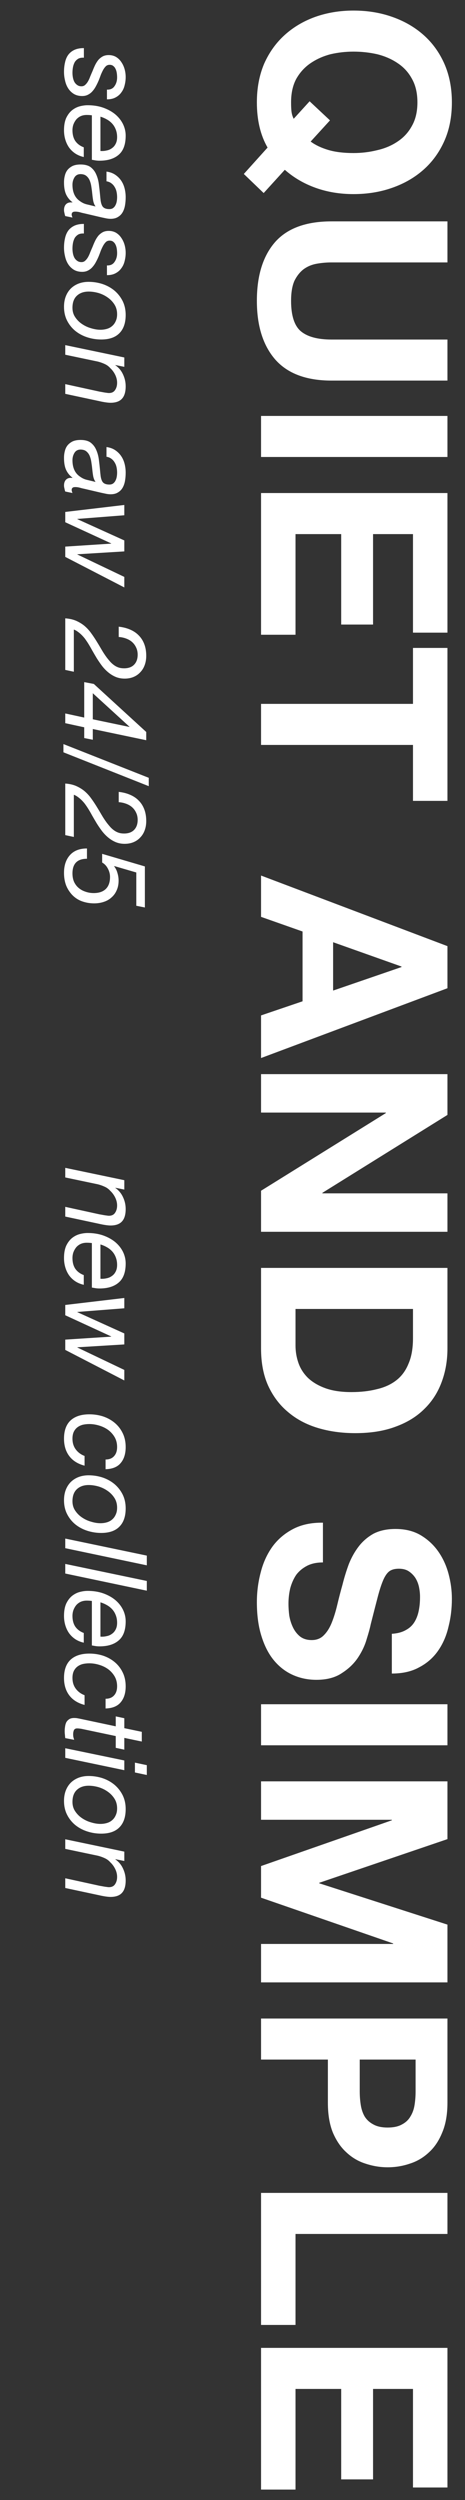 <?xml version="1.0" encoding="UTF-8"?> <svg xmlns="http://www.w3.org/2000/svg" width="57" height="306" viewBox="0 0 57 306" fill="none"><rect x="0" y="0" width="57" height="306" fill="#333333" stroke="none"/><path d="M38.08 17.326C38.656 17.753 39.371 18.094 40.224 18.35C41.077 18.606 42.112 18.734 43.328 18.734C44.331 18.734 45.301 18.617 46.24 18.382C47.179 18.169 48.011 17.817 48.736 17.326C49.483 16.835 50.069 16.195 50.496 15.406C50.944 14.617 51.168 13.657 51.168 12.526C51.168 11.396 50.944 10.435 50.496 9.646C50.069 8.857 49.483 8.217 48.736 7.726C48.011 7.235 47.179 6.873 46.24 6.638C45.301 6.425 44.331 6.318 43.328 6.318C42.368 6.318 41.429 6.425 40.512 6.638C39.616 6.873 38.805 7.235 38.08 7.726C37.355 8.217 36.768 8.857 36.32 9.646C35.893 10.435 35.68 11.396 35.68 12.526C35.68 13.059 35.701 13.465 35.744 13.742C35.787 14.02 35.872 14.286 36 14.542L37.952 12.398L40.448 14.734L38.08 17.326ZM32.8 18.062C31.925 16.547 31.488 14.702 31.488 12.526C31.488 10.777 31.787 9.198 32.384 7.79C33.003 6.403 33.845 5.23 34.912 4.27C35.979 3.31 37.227 2.574 38.656 2.062C40.107 1.55 41.664 1.294 43.328 1.294C45.035 1.294 46.613 1.55 48.064 2.062C49.536 2.574 50.816 3.31 51.904 4.27C52.992 5.23 53.845 6.403 54.464 7.79C55.083 9.198 55.392 10.777 55.392 12.526C55.392 14.297 55.083 15.876 54.464 17.262C53.845 18.649 52.992 19.822 51.904 20.782C50.816 21.742 49.536 22.478 48.064 22.99C46.613 23.502 45.035 23.758 43.328 23.758C41.664 23.758 40.117 23.502 38.688 22.99C37.259 22.478 36 21.742 34.912 20.782L32.32 23.63L29.888 21.294L32.8 18.062ZM40.64 46.584C37.547 46.584 35.243 45.72 33.728 43.992C32.235 42.264 31.488 39.875 31.488 36.824C31.488 33.731 32.235 31.331 33.728 29.624C35.221 27.939 37.525 27.096 40.64 27.096H54.848V32.12H40.64C40.021 32.12 39.413 32.174 38.816 32.28C38.219 32.387 37.685 32.611 37.216 32.952C36.768 33.294 36.395 33.763 36.096 34.36C35.819 34.979 35.68 35.8 35.68 36.824C35.68 38.616 36.075 39.854 36.864 40.536C37.675 41.219 38.933 41.56 40.64 41.56H54.848V46.584H40.64ZM54.848 50.911V55.935H32V50.911H54.848ZM54.848 60.349L54.848 77.437H50.624V65.373H45.728L45.728 76.445H41.824L41.824 65.373H36.224V77.693H32V60.349H54.848ZM50.624 86.155V79.307H54.848V98.027H50.624V91.179H32L32 86.155H50.624ZM40.832 115.327V121.247L49.216 118.367V118.303L40.832 115.327ZM54.848 115.807V120.959L32 129.503V124.287L37.088 122.559V114.015L32 112.223V107.167L54.848 115.807ZM54.848 131.474V136.466L39.52 146.002V146.066H54.848V150.77H32V145.746L47.296 136.242V136.178H32V131.474H54.848ZM36.224 160.216V164.696C36.224 165.422 36.341 166.126 36.576 166.808C36.811 167.491 37.195 168.099 37.728 168.632C38.283 169.166 38.997 169.592 39.872 169.912C40.747 170.232 41.813 170.392 43.072 170.392C44.224 170.392 45.259 170.275 46.176 170.04C47.115 169.827 47.915 169.464 48.576 168.952C49.237 168.44 49.739 167.758 50.08 166.904C50.443 166.072 50.624 165.038 50.624 163.8V160.216H36.224ZM54.848 155.192V165.048C54.848 166.52 54.613 167.886 54.144 169.144C53.675 170.424 52.971 171.523 52.032 172.44C51.093 173.379 49.92 174.104 48.512 174.616C47.104 175.15 45.451 175.416 43.552 175.416C41.888 175.416 40.352 175.203 38.944 174.776C37.536 174.35 36.32 173.699 35.296 172.824C34.272 171.971 33.461 170.894 32.864 169.592C32.288 168.312 32 166.798 32 165.048V155.192H54.848ZM39.584 191.241C38.816 191.241 38.165 191.38 37.632 191.657C37.099 191.935 36.661 192.297 36.32 192.745C36 193.215 35.755 193.759 35.584 194.377C35.435 194.996 35.36 195.636 35.36 196.297C35.36 196.745 35.392 197.225 35.456 197.737C35.541 198.249 35.691 198.729 35.904 199.177C36.117 199.625 36.405 199.999 36.768 200.297C37.152 200.596 37.632 200.745 38.208 200.745C38.827 200.745 39.328 200.543 39.712 200.137C40.096 199.753 40.416 199.241 40.672 198.601C40.928 197.961 41.152 197.236 41.344 196.425C41.536 195.615 41.749 194.793 41.984 193.961C42.197 193.108 42.453 192.276 42.752 191.465C43.072 190.655 43.477 189.929 43.968 189.289C44.459 188.649 45.067 188.127 45.792 187.721C46.539 187.337 47.435 187.145 48.48 187.145C49.653 187.145 50.667 187.391 51.52 187.881C52.395 188.393 53.12 189.055 53.696 189.865C54.272 190.676 54.699 191.593 54.976 192.617C55.253 193.641 55.392 194.665 55.392 195.689C55.392 196.884 55.253 198.025 54.976 199.113C54.72 200.223 54.293 201.204 53.696 202.057C53.099 202.911 52.331 203.583 51.392 204.073C50.475 204.585 49.355 204.841 48.032 204.841V199.977C48.715 199.935 49.28 199.785 49.728 199.529C50.176 199.295 50.528 198.975 50.784 198.569C51.04 198.164 51.221 197.695 51.328 197.161C51.435 196.649 51.488 196.084 51.488 195.465C51.488 195.06 51.445 194.655 51.36 194.249C51.275 193.844 51.125 193.471 50.912 193.129C50.699 192.809 50.432 192.543 50.112 192.329C49.792 192.116 49.387 192.009 48.896 192.009C48.448 192.009 48.085 192.095 47.808 192.265C47.531 192.436 47.275 192.767 47.04 193.257C46.805 193.769 46.571 194.463 46.336 195.337C46.101 196.233 45.803 197.396 45.44 198.825C45.355 199.252 45.195 199.839 44.96 200.585C44.747 201.353 44.395 202.111 43.904 202.857C43.413 203.604 42.752 204.244 41.92 204.777C41.109 205.332 40.064 205.609 38.784 205.609C37.739 205.609 36.768 205.407 35.872 205.001C34.976 204.596 34.197 203.988 33.536 203.177C32.896 202.388 32.395 201.396 32.032 200.201C31.669 199.028 31.488 197.663 31.488 196.105C31.488 194.847 31.648 193.62 31.968 192.425C32.267 191.252 32.747 190.207 33.408 189.289C34.069 188.393 34.912 187.679 35.936 187.145C36.96 186.612 38.176 186.356 39.584 186.377V191.241ZM54.848 208.599V213.623H32V208.599H54.848ZM54.848 218.036V225.108L39.136 230.452V230.516L54.848 235.572V242.644H32V237.94H48.192V237.876L32 232.276V228.404L48.032 222.804V222.74H32V218.036H54.848ZM44.096 252.091V255.995C44.096 256.571 44.139 257.126 44.224 257.659C44.309 258.193 44.469 258.662 44.704 259.067C44.96 259.473 45.312 259.793 45.76 260.027C46.208 260.283 46.795 260.411 47.52 260.411C48.245 260.411 48.832 260.283 49.28 260.027C49.728 259.793 50.069 259.473 50.304 259.067C50.56 258.662 50.731 258.193 50.816 257.659C50.901 257.126 50.944 256.571 50.944 255.995V252.091H44.096ZM54.848 247.067V257.371C54.848 258.801 54.635 260.017 54.208 261.019C53.803 262.022 53.259 262.833 52.576 263.451C51.893 264.091 51.115 264.55 50.24 264.827C49.365 265.126 48.459 265.275 47.52 265.275C46.603 265.275 45.696 265.126 44.8 264.827C43.925 264.55 43.147 264.091 42.464 263.451C41.781 262.833 41.227 262.022 40.8 261.019C40.395 260.017 40.192 258.801 40.192 257.371V252.091H32V247.067H54.848ZM54.848 268.411V273.435H36.224V284.571H32V268.411H54.848ZM54.848 287.38L54.848 304.468H50.624L50.624 292.404H45.728V303.476H41.824V292.404H36.224V304.724H32V287.38H54.848Z" fill="white"></path><path d="M13.11 10.97C13.521 10.989 13.829 10.849 14.034 10.55C14.249 10.251 14.356 9.892 14.356 9.472C14.356 9.295 14.342 9.113 14.314 8.926C14.286 8.739 14.235 8.571 14.16 8.422C14.095 8.282 14.001 8.165 13.88 8.072C13.768 7.979 13.619 7.932 13.432 7.932C13.264 7.932 13.119 7.983 12.998 8.086C12.877 8.198 12.765 8.343 12.662 8.52C12.559 8.707 12.461 8.912 12.368 9.136C12.284 9.369 12.195 9.603 12.102 9.836C11.999 10.079 11.887 10.312 11.766 10.536C11.645 10.769 11.505 10.975 11.346 11.152C11.197 11.329 11.015 11.474 10.8 11.586C10.595 11.698 10.352 11.754 10.072 11.754C9.671 11.754 9.325 11.665 9.036 11.488C8.756 11.311 8.527 11.082 8.35 10.802C8.173 10.522 8.047 10.205 7.972 9.85C7.888 9.505 7.846 9.155 7.846 8.8C7.846 8.38 7.888 7.993 7.972 7.638C8.047 7.283 8.177 6.975 8.364 6.714C8.551 6.462 8.798 6.261 9.106 6.112C9.423 5.963 9.815 5.888 10.282 5.888V7.064C10.021 7.045 9.797 7.083 9.61 7.176C9.433 7.279 9.288 7.414 9.176 7.582C9.073 7.759 8.999 7.96 8.952 8.184C8.905 8.417 8.882 8.66 8.882 8.912C8.882 9.108 8.901 9.304 8.938 9.5C8.975 9.696 9.036 9.873 9.12 10.032C9.213 10.191 9.33 10.317 9.47 10.41C9.61 10.513 9.783 10.564 9.988 10.564C10.165 10.564 10.315 10.508 10.436 10.396C10.567 10.284 10.683 10.139 10.786 9.962C10.889 9.785 10.982 9.579 11.066 9.346C11.159 9.122 11.257 8.893 11.36 8.66C11.453 8.417 11.556 8.179 11.668 7.946C11.78 7.722 11.911 7.517 12.06 7.33C12.219 7.153 12.401 7.008 12.606 6.896C12.811 6.793 13.049 6.742 13.32 6.742C13.656 6.742 13.955 6.817 14.216 6.966C14.477 7.125 14.692 7.33 14.86 7.582C15.037 7.834 15.173 8.119 15.266 8.436C15.359 8.763 15.406 9.094 15.406 9.43C15.406 9.766 15.364 10.097 15.28 10.424C15.205 10.751 15.075 11.04 14.888 11.292C14.711 11.553 14.473 11.763 14.174 11.922C13.885 12.081 13.53 12.16 13.11 12.16V10.97ZM11.262 14.112C11.057 14.084 10.847 14.07 10.632 14.07C10.352 14.07 10.1 14.122 9.876 14.224C9.661 14.327 9.479 14.467 9.33 14.644C9.19 14.822 9.078 15.022 8.994 15.246C8.919 15.47 8.882 15.704 8.882 15.946C8.882 16.478 8.999 16.917 9.232 17.262C9.475 17.608 9.82 17.864 10.268 18.032V19.222C9.867 19.129 9.512 18.98 9.204 18.774C8.905 18.569 8.653 18.322 8.448 18.032C8.252 17.743 8.103 17.421 8 17.066C7.897 16.712 7.846 16.338 7.846 15.946C7.846 15.349 7.935 14.85 8.112 14.448C8.299 14.056 8.532 13.744 8.812 13.51C9.101 13.277 9.414 13.114 9.75 13.02C10.095 12.927 10.427 12.88 10.744 12.88C11.435 12.88 12.065 12.978 12.634 13.174C13.213 13.38 13.707 13.65 14.118 13.986C14.529 14.332 14.846 14.728 15.07 15.176C15.294 15.634 15.406 16.11 15.406 16.604C15.406 17.668 15.126 18.443 14.566 18.928C14.006 19.423 13.217 19.67 12.2 19.67C12.013 19.67 11.836 19.656 11.668 19.628C11.5 19.6 11.365 19.577 11.262 19.558V14.112ZM12.312 18.48C12.564 18.499 12.811 18.48 13.054 18.424C13.306 18.378 13.525 18.284 13.712 18.144C13.908 18.014 14.062 17.836 14.174 17.612C14.295 17.388 14.356 17.113 14.356 16.786C14.356 16.441 14.3 16.128 14.188 15.848C14.085 15.578 13.941 15.34 13.754 15.134C13.567 14.929 13.348 14.756 13.096 14.616C12.853 14.476 12.592 14.364 12.312 14.28V18.48ZM13.054 21.002C13.455 21.058 13.801 21.179 14.09 21.366C14.389 21.562 14.636 21.8 14.832 22.08C15.028 22.36 15.173 22.677 15.266 23.032C15.359 23.386 15.406 23.755 15.406 24.138C15.406 24.492 15.378 24.828 15.322 25.146C15.266 25.463 15.168 25.743 15.028 25.986C14.888 26.228 14.697 26.42 14.454 26.56C14.221 26.709 13.922 26.784 13.558 26.784C13.353 26.784 13.129 26.756 12.886 26.7C12.653 26.653 12.438 26.606 12.242 26.56L10.268 26.098C10.119 26.07 9.951 26.028 9.764 25.972C9.577 25.925 9.4 25.902 9.232 25.902C9.064 25.902 8.947 25.934 8.882 26C8.817 26.065 8.784 26.149 8.784 26.252C8.784 26.308 8.793 26.368 8.812 26.434C8.84 26.508 8.863 26.574 8.882 26.63L8 26.448C7.963 26.354 7.93 26.233 7.902 26.084C7.865 25.944 7.846 25.822 7.846 25.72C7.846 25.393 7.935 25.146 8.112 24.978C8.289 24.81 8.537 24.744 8.854 24.782L8.882 24.754C8.546 24.502 8.289 24.189 8.112 23.816C7.935 23.442 7.846 22.948 7.846 22.332C7.846 22.024 7.883 21.734 7.958 21.464C8.023 21.202 8.135 20.974 8.294 20.778C8.462 20.582 8.672 20.423 8.924 20.302C9.185 20.19 9.503 20.134 9.876 20.134C10.408 20.134 10.823 20.246 11.122 20.47C11.421 20.703 11.645 20.997 11.794 21.352C11.953 21.706 12.06 22.098 12.116 22.528C12.172 22.957 12.219 23.372 12.256 23.774C12.284 24.091 12.312 24.362 12.34 24.586C12.377 24.819 12.433 25.01 12.508 25.16C12.583 25.309 12.69 25.416 12.83 25.482C12.97 25.556 13.161 25.594 13.404 25.594C13.6 25.594 13.759 25.547 13.88 25.454C14.001 25.36 14.095 25.244 14.16 25.104C14.235 24.964 14.286 24.805 14.314 24.628C14.342 24.46 14.356 24.296 14.356 24.138C14.356 23.914 14.333 23.69 14.286 23.466C14.239 23.251 14.16 23.055 14.048 22.878C13.945 22.7 13.81 22.551 13.642 22.43C13.483 22.308 13.287 22.229 13.054 22.192V21.002ZM9.89 21.31C9.554 21.31 9.302 21.44 9.134 21.702C8.966 21.972 8.882 22.276 8.882 22.612C8.882 23.554 9.199 24.231 9.834 24.642C10.105 24.838 10.399 24.968 10.716 25.034C11.033 25.108 11.36 25.188 11.696 25.272V25.244C11.575 25.076 11.486 24.861 11.43 24.6C11.383 24.348 11.346 24.077 11.318 23.788C11.29 23.498 11.253 23.204 11.206 22.906C11.169 22.616 11.103 22.355 11.01 22.122C10.917 21.888 10.781 21.697 10.604 21.548C10.436 21.398 10.198 21.319 9.89 21.31ZM13.11 32.489C13.521 32.508 13.829 32.368 14.034 32.069C14.249 31.771 14.356 31.412 14.356 30.991C14.356 30.814 14.342 30.632 14.314 30.445C14.286 30.259 14.235 30.091 14.16 29.942C14.095 29.802 14.001 29.685 13.88 29.591C13.768 29.498 13.619 29.451 13.432 29.451C13.264 29.451 13.119 29.503 12.998 29.605C12.877 29.718 12.765 29.862 12.662 30.04C12.559 30.226 12.461 30.431 12.368 30.655C12.284 30.889 12.195 31.122 12.102 31.355C11.999 31.598 11.887 31.831 11.766 32.056C11.645 32.289 11.505 32.494 11.346 32.672C11.197 32.849 11.015 32.993 10.8 33.105C10.595 33.218 10.352 33.273 10.072 33.273C9.671 33.273 9.325 33.185 9.036 33.008C8.756 32.83 8.527 32.602 8.35 32.322C8.173 32.041 8.047 31.724 7.972 31.369C7.888 31.024 7.846 30.674 7.846 30.32C7.846 29.899 7.888 29.512 7.972 29.157C8.047 28.803 8.177 28.495 8.364 28.233C8.551 27.982 8.798 27.781 9.106 27.631C9.423 27.482 9.815 27.407 10.282 27.407V28.584C10.021 28.565 9.797 28.602 9.61 28.695C9.433 28.798 9.288 28.933 9.176 29.102C9.073 29.279 8.999 29.48 8.952 29.703C8.905 29.937 8.882 30.18 8.882 30.431C8.882 30.628 8.901 30.823 8.938 31.02C8.975 31.215 9.036 31.393 9.12 31.552C9.213 31.71 9.33 31.836 9.47 31.93C9.61 32.032 9.783 32.084 9.988 32.084C10.165 32.084 10.315 32.028 10.436 31.916C10.567 31.803 10.683 31.659 10.786 31.482C10.889 31.304 10.982 31.099 11.066 30.866C11.159 30.642 11.257 30.413 11.36 30.18C11.453 29.937 11.556 29.699 11.668 29.465C11.78 29.241 11.911 29.036 12.06 28.849C12.219 28.672 12.401 28.527 12.606 28.416C12.811 28.313 13.049 28.262 13.32 28.262C13.656 28.262 13.955 28.336 14.216 28.485C14.477 28.644 14.692 28.849 14.86 29.102C15.037 29.354 15.173 29.638 15.266 29.956C15.359 30.282 15.406 30.613 15.406 30.95C15.406 31.285 15.364 31.617 15.28 31.944C15.205 32.27 15.075 32.559 14.888 32.812C14.711 33.073 14.473 33.283 14.174 33.441C13.885 33.6 13.53 33.679 13.11 33.679V32.489ZM10.856 34.498C11.444 34.498 12.013 34.586 12.564 34.764C13.115 34.95 13.6 35.216 14.02 35.562C14.44 35.916 14.776 36.341 15.028 36.836C15.28 37.34 15.406 37.909 15.406 38.544C15.406 39.524 15.149 40.27 14.636 40.784C14.132 41.297 13.39 41.554 12.41 41.554C11.822 41.554 11.253 41.465 10.702 41.288C10.151 41.11 9.661 40.849 9.232 40.504C8.812 40.158 8.476 39.738 8.224 39.244C7.972 38.749 7.846 38.184 7.846 37.55C7.846 37.074 7.921 36.644 8.07 36.262C8.219 35.888 8.425 35.571 8.686 35.31C8.957 35.048 9.274 34.848 9.638 34.708C10.011 34.568 10.417 34.498 10.856 34.498ZM10.87 35.688C10.273 35.688 9.792 35.856 9.428 36.192C9.064 36.528 8.882 37.022 8.882 37.676C8.882 38.114 8.994 38.497 9.218 38.824C9.442 39.16 9.722 39.44 10.058 39.664C10.403 39.897 10.777 40.07 11.178 40.182C11.579 40.303 11.957 40.364 12.312 40.364C12.592 40.364 12.858 40.326 13.11 40.252C13.362 40.177 13.577 40.06 13.754 39.902C13.941 39.743 14.085 39.542 14.188 39.3C14.3 39.066 14.356 38.786 14.356 38.46C14.356 38.002 14.244 37.601 14.02 37.256C13.796 36.91 13.511 36.621 13.166 36.388C12.83 36.154 12.457 35.977 12.046 35.856C11.635 35.744 11.243 35.688 10.87 35.688ZM15.238 43.755V44.903L14.146 44.679V44.707C14.566 45.005 14.879 45.383 15.084 45.841C15.299 46.298 15.406 46.779 15.406 47.283C15.406 47.964 15.257 48.468 14.958 48.795C14.659 49.131 14.188 49.299 13.544 49.299C13.385 49.299 13.18 49.28 12.928 49.243C12.676 49.206 12.41 49.154 12.13 49.089L8 48.207V47.017L12.228 47.941C12.303 47.95 12.387 47.964 12.48 47.983C12.583 48.002 12.685 48.02 12.788 48.039C12.9 48.057 13.003 48.072 13.096 48.081C13.199 48.099 13.283 48.109 13.348 48.109C13.693 48.109 13.945 47.987 14.104 47.745C14.272 47.502 14.356 47.203 14.356 46.849C14.356 46.522 14.277 46.196 14.118 45.869C13.959 45.551 13.759 45.281 13.516 45.057C13.329 44.842 13.101 44.674 12.83 44.553C12.569 44.431 12.293 44.334 12.004 44.259L8 43.419V42.243L15.238 43.755ZM13.054 54.717C13.455 54.773 13.801 54.894 14.09 55.081C14.389 55.277 14.636 55.515 14.832 55.795C15.028 56.075 15.173 56.392 15.266 56.747C15.359 57.101 15.406 57.47 15.406 57.853C15.406 58.207 15.378 58.543 15.322 58.861C15.266 59.178 15.168 59.458 15.028 59.701C14.888 59.943 14.697 60.135 14.454 60.275C14.221 60.424 13.922 60.499 13.558 60.499C13.353 60.499 13.129 60.471 12.886 60.415C12.653 60.368 12.438 60.321 12.242 60.275L10.268 59.813C10.119 59.785 9.951 59.743 9.764 59.687C9.577 59.64 9.4 59.617 9.232 59.617C9.064 59.617 8.947 59.649 8.882 59.715C8.817 59.78 8.784 59.864 8.784 59.967C8.784 60.023 8.793 60.083 8.812 60.149C8.84 60.223 8.863 60.289 8.882 60.345L8 60.163C7.963 60.069 7.93 59.948 7.902 59.799C7.865 59.659 7.846 59.537 7.846 59.435C7.846 59.108 7.935 58.861 8.112 58.693C8.289 58.525 8.537 58.459 8.854 58.497L8.882 58.469C8.546 58.217 8.289 57.904 8.112 57.531C7.935 57.157 7.846 56.663 7.846 56.047C7.846 55.739 7.883 55.449 7.958 55.179C8.023 54.917 8.135 54.689 8.294 54.493C8.462 54.297 8.672 54.138 8.924 54.017C9.185 53.905 9.503 53.849 9.876 53.849C10.408 53.849 10.823 53.961 11.122 54.185C11.421 54.418 11.645 54.712 11.794 55.067C11.953 55.421 12.06 55.813 12.116 56.243C12.172 56.672 12.219 57.087 12.256 57.489C12.284 57.806 12.312 58.077 12.34 58.301C12.377 58.534 12.433 58.725 12.508 58.875C12.583 59.024 12.69 59.131 12.83 59.197C12.97 59.271 13.161 59.309 13.404 59.309C13.6 59.309 13.759 59.262 13.88 59.169C14.001 59.075 14.095 58.959 14.16 58.819C14.235 58.679 14.286 58.52 14.314 58.343C14.342 58.175 14.356 58.011 14.356 57.853C14.356 57.629 14.333 57.405 14.286 57.181C14.239 56.966 14.16 56.77 14.048 56.593C13.945 56.415 13.81 56.266 13.642 56.145C13.483 56.023 13.287 55.944 13.054 55.907V54.717ZM9.89 55.025C9.554 55.025 9.302 55.155 9.134 55.417C8.966 55.687 8.882 55.991 8.882 56.327C8.882 57.269 9.199 57.946 9.834 58.357C10.105 58.553 10.399 58.683 10.716 58.749C11.033 58.823 11.36 58.903 11.696 58.987V58.959C11.575 58.791 11.486 58.576 11.43 58.315C11.383 58.063 11.346 57.792 11.318 57.503C11.29 57.213 11.253 56.919 11.206 56.621C11.169 56.331 11.103 56.07 11.01 55.837C10.917 55.603 10.781 55.412 10.604 55.263C10.436 55.113 10.198 55.034 9.89 55.025ZM8 68.164V66.904L13.628 66.54V66.512L8 63.922V62.662L15.238 61.808V63.068L9.484 63.516V63.544L15.238 66.148V67.492L9.484 67.842V67.87L15.238 70.614V71.902L8 68.164ZM14.552 76.706C15.065 76.762 15.527 76.879 15.938 77.056C16.358 77.233 16.713 77.471 17.002 77.77C17.301 78.069 17.529 78.428 17.688 78.848C17.847 79.268 17.926 79.744 17.926 80.276C17.926 80.677 17.865 81.046 17.744 81.382C17.623 81.727 17.445 82.021 17.212 82.264C16.988 82.516 16.713 82.712 16.386 82.852C16.059 82.992 15.691 83.062 15.28 83.062C14.879 83.062 14.51 82.992 14.174 82.852C13.847 82.712 13.544 82.525 13.264 82.292C12.993 82.068 12.741 81.807 12.508 81.508C12.284 81.209 12.069 80.897 11.864 80.57C11.668 80.243 11.477 79.917 11.29 79.59C11.113 79.263 10.935 78.96 10.758 78.68C10.655 78.521 10.543 78.358 10.422 78.19C10.301 78.031 10.165 77.877 10.016 77.728C9.876 77.588 9.722 77.457 9.554 77.336C9.395 77.215 9.227 77.121 9.05 77.056V82.222L8 81.998V75.684C8.504 75.721 8.943 75.819 9.316 75.978C9.699 76.146 10.039 76.351 10.338 76.594C10.637 76.846 10.903 77.131 11.136 77.448C11.369 77.765 11.593 78.097 11.808 78.442C12.023 78.787 12.233 79.137 12.438 79.492C12.643 79.847 12.867 80.187 13.11 80.514C13.25 80.691 13.39 80.859 13.53 81.018C13.679 81.177 13.833 81.312 13.992 81.424C14.16 81.545 14.342 81.639 14.538 81.704C14.734 81.769 14.958 81.802 15.21 81.802C15.742 81.802 16.153 81.653 16.442 81.354C16.731 81.055 16.876 80.649 16.876 80.136C16.876 79.8 16.811 79.501 16.68 79.24C16.559 78.979 16.391 78.755 16.176 78.568C15.971 78.391 15.723 78.251 15.434 78.148C15.154 78.045 14.86 77.985 14.552 77.966V76.706ZM10.324 87.831V83.491L11.5 83.715L17.926 89.595V90.603L11.374 89.231V90.547L10.324 90.337V89.021L8 88.517V87.327L10.324 87.831ZM11.374 84.849V88.041L15.868 88.979V88.951L11.374 84.849ZM18.234 95.204V96.227L7.776 92.082V91.075L18.234 95.204ZM14.552 96.927C15.065 96.983 15.527 97.099 15.938 97.277C16.358 97.454 16.713 97.692 17.002 97.991C17.301 98.289 17.529 98.649 17.688 99.069C17.847 99.489 17.926 99.965 17.926 100.497C17.926 100.898 17.865 101.267 17.744 101.603C17.623 101.948 17.445 102.242 17.212 102.485C16.988 102.737 16.713 102.933 16.386 103.073C16.059 103.213 15.691 103.283 15.28 103.283C14.879 103.283 14.51 103.213 14.174 103.073C13.847 102.933 13.544 102.746 13.264 102.513C12.993 102.289 12.741 102.027 12.508 101.729C12.284 101.43 12.069 101.117 11.864 100.791C11.668 100.464 11.477 100.137 11.29 99.811C11.113 99.484 10.935 99.181 10.758 98.901C10.655 98.742 10.543 98.579 10.422 98.411C10.301 98.252 10.165 98.098 10.016 97.949C9.876 97.809 9.722 97.678 9.554 97.557C9.395 97.435 9.227 97.342 9.05 97.277V102.443L8 102.219V95.905C8.504 95.942 8.943 96.04 9.316 96.199C9.699 96.367 10.039 96.572 10.338 96.815C10.637 97.067 10.903 97.351 11.136 97.669C11.369 97.986 11.593 98.317 11.808 98.663C12.023 99.008 12.233 99.358 12.438 99.713C12.643 100.067 12.867 100.408 13.11 100.735C13.25 100.912 13.39 101.08 13.53 101.239C13.679 101.397 13.833 101.533 13.992 101.645C14.16 101.766 14.342 101.859 14.538 101.925C14.734 101.99 14.958 102.023 15.21 102.023C15.742 102.023 16.153 101.873 16.442 101.575C16.731 101.276 16.876 100.87 16.876 100.357C16.876 100.021 16.811 99.722 16.68 99.461C16.559 99.199 16.391 98.975 16.176 98.789C15.971 98.611 15.723 98.471 15.434 98.369C15.154 98.266 14.86 98.205 14.552 98.187V96.927ZM16.708 110.866V106.792L14.02 106.008L13.992 106.036C14.179 106.279 14.314 106.554 14.398 106.862C14.491 107.17 14.538 107.478 14.538 107.786C14.538 108.234 14.459 108.631 14.3 108.976C14.151 109.321 13.941 109.611 13.67 109.844C13.409 110.087 13.091 110.269 12.718 110.39C12.354 110.511 11.962 110.572 11.542 110.572C11.01 110.572 10.501 110.483 10.016 110.306C9.54 110.129 9.125 109.844 8.77 109.452C8.434 109.06 8.196 108.654 8.056 108.234C7.916 107.814 7.846 107.347 7.846 106.834C7.846 105.929 8.089 105.205 8.574 104.664C9.059 104.123 9.755 103.852 10.66 103.852V105.112C9.475 105.112 8.882 105.709 8.882 106.904C8.882 107.296 8.947 107.641 9.078 107.94C9.218 108.239 9.405 108.486 9.638 108.682C9.881 108.887 10.161 109.041 10.478 109.144C10.795 109.256 11.131 109.312 11.486 109.312C12.13 109.312 12.625 109.144 12.97 108.808C13.315 108.472 13.488 107.982 13.488 107.338C13.488 106.983 13.399 106.643 13.222 106.316C13.054 105.989 12.821 105.742 12.522 105.574V104.51L17.758 106.05V111.076L16.708 110.866Z" fill="white"></path><path d="M15.238 144.456V145.604L14.146 145.38V145.408C14.566 145.707 14.879 146.085 15.084 146.542C15.299 146.999 15.406 147.48 15.406 147.984C15.406 148.665 15.257 149.169 14.958 149.496C14.659 149.832 14.188 150 13.544 150C13.385 150 13.18 149.981 12.928 149.944C12.676 149.907 12.41 149.855 12.13 149.79L8 148.908V147.718L12.228 148.642C12.303 148.651 12.387 148.665 12.48 148.684C12.583 148.703 12.685 148.721 12.788 148.74C12.9 148.759 13.003 148.773 13.096 148.782C13.199 148.801 13.283 148.81 13.348 148.81C13.693 148.81 13.945 148.689 14.104 148.446C14.272 148.203 14.356 147.905 14.356 147.55C14.356 147.223 14.277 146.897 14.118 146.57C13.959 146.253 13.759 145.982 13.516 145.758C13.329 145.543 13.101 145.375 12.83 145.254C12.569 145.133 12.293 145.035 12.004 144.96L8 144.12V142.944L15.238 144.456ZM11.262 152.151C11.057 152.123 10.847 152.109 10.632 152.109C10.352 152.109 10.1 152.161 9.876 152.263C9.661 152.366 9.479 152.506 9.33 152.683C9.19 152.861 9.078 153.061 8.994 153.285C8.919 153.509 8.882 153.743 8.882 153.985C8.882 154.517 8.999 154.956 9.232 155.301C9.475 155.647 9.82 155.903 10.268 156.071V157.261C9.867 157.168 9.512 157.019 9.204 156.813C8.905 156.608 8.653 156.361 8.448 156.071C8.252 155.782 8.103 155.46 8 155.105C7.897 154.751 7.846 154.377 7.846 153.985C7.846 153.388 7.935 152.889 8.112 152.487C8.299 152.095 8.532 151.783 8.812 151.549C9.101 151.316 9.414 151.153 9.75 151.059C10.095 150.966 10.427 150.919 10.744 150.919C11.435 150.919 12.065 151.017 12.634 151.213C13.213 151.419 13.707 151.689 14.118 152.025C14.529 152.371 14.846 152.767 15.07 153.215C15.294 153.673 15.406 154.149 15.406 154.643C15.406 155.707 15.126 156.482 14.566 156.967C14.006 157.462 13.217 157.709 12.2 157.709C12.013 157.709 11.836 157.695 11.668 157.667C11.5 157.639 11.365 157.616 11.262 157.597L11.262 152.151ZM12.312 156.519C12.564 156.538 12.811 156.519 13.054 156.463C13.306 156.417 13.525 156.323 13.712 156.183C13.908 156.053 14.062 155.875 14.174 155.651C14.295 155.427 14.356 155.152 14.356 154.825C14.356 154.48 14.3 154.167 14.188 153.887C14.085 153.617 13.941 153.379 13.754 153.173C13.567 152.968 13.348 152.795 13.096 152.655C12.853 152.515 12.592 152.403 12.312 152.319V156.519ZM8 165.229V163.969L13.628 163.605V163.577L8 160.987V159.727L15.238 158.873V160.133L9.484 160.581V160.609L15.238 163.213V164.557L9.484 164.907V164.935L15.238 167.679V168.967L8 165.229ZM12.942 178.642C13.39 178.642 13.735 178.507 13.978 178.236C14.23 177.966 14.356 177.592 14.356 177.116C14.356 176.659 14.253 176.253 14.048 175.898C13.843 175.553 13.577 175.259 13.25 175.016C12.923 174.783 12.555 174.606 12.144 174.484C11.743 174.363 11.346 174.302 10.954 174.302C10.674 174.302 10.408 174.33 10.156 174.386C9.904 174.452 9.685 174.554 9.498 174.694C9.311 174.834 9.162 175.016 9.05 175.24C8.938 175.474 8.882 175.758 8.882 176.094C8.882 176.608 9.017 177.046 9.288 177.41C9.559 177.774 9.918 178.04 10.366 178.208V179.398C9.545 179.184 8.919 178.792 8.49 178.222C8.061 177.653 7.846 176.944 7.846 176.094C7.846 175.105 8.117 174.358 8.658 173.854C9.199 173.36 9.965 173.112 10.954 173.112C11.533 173.112 12.088 173.196 12.62 173.364C13.152 173.542 13.623 173.798 14.034 174.134C14.454 174.48 14.785 174.9 15.028 175.394C15.28 175.898 15.406 176.472 15.406 177.116C15.406 177.938 15.205 178.586 14.804 179.062C14.412 179.548 13.791 179.804 12.942 179.832V178.642ZM10.856 180.576C11.444 180.576 12.013 180.665 12.564 180.842C13.115 181.029 13.6 181.295 14.02 181.64C14.44 181.995 14.776 182.419 15.028 182.914C15.28 183.418 15.406 183.987 15.406 184.622C15.406 185.602 15.149 186.349 14.636 186.862C14.132 187.375 13.39 187.632 12.41 187.632C11.822 187.632 11.253 187.543 10.702 187.366C10.151 187.189 9.661 186.927 9.232 186.582C8.812 186.237 8.476 185.817 8.224 185.322C7.972 184.827 7.846 184.263 7.846 183.628C7.846 183.152 7.921 182.723 8.07 182.34C8.219 181.967 8.425 181.649 8.686 181.388C8.957 181.127 9.274 180.926 9.638 180.786C10.011 180.646 10.417 180.576 10.856 180.576ZM10.87 181.766C10.273 181.766 9.792 181.934 9.428 182.27C9.064 182.606 8.882 183.101 8.882 183.754C8.882 184.193 8.994 184.575 9.218 184.902C9.442 185.238 9.722 185.518 10.058 185.742C10.403 185.975 10.777 186.148 11.178 186.26C11.579 186.381 11.957 186.442 12.312 186.442C12.592 186.442 12.858 186.405 13.11 186.33C13.362 186.255 13.577 186.139 13.754 185.98C13.941 185.821 14.085 185.621 14.188 185.378C14.3 185.145 14.356 184.865 14.356 184.538C14.356 184.081 14.244 183.679 14.02 183.334C13.796 182.989 13.511 182.699 13.166 182.466C12.83 182.233 12.457 182.055 12.046 181.934C11.635 181.822 11.243 181.766 10.87 181.766ZM17.996 190.407V191.597L8 189.497V188.321L17.996 190.407ZM17.996 193.51V194.7L8 192.6V191.424L17.996 193.51ZM11.262 195.956C11.057 195.928 10.847 195.914 10.632 195.914C10.352 195.914 10.1 195.965 9.876 196.068C9.661 196.171 9.479 196.311 9.33 196.488C9.19 196.665 9.078 196.866 8.994 197.09C8.919 197.314 8.882 197.547 8.882 197.79C8.882 198.322 8.999 198.761 9.232 199.106C9.475 199.451 9.82 199.708 10.268 199.876V201.066C9.867 200.973 9.512 200.823 9.204 200.618C8.905 200.413 8.653 200.165 8.448 199.876C8.252 199.587 8.103 199.265 8 198.91C7.897 198.555 7.846 198.182 7.846 197.79C7.846 197.193 7.935 196.693 8.112 196.292C8.299 195.9 8.532 195.587 8.812 195.354C9.101 195.121 9.414 194.957 9.75 194.864C10.095 194.771 10.427 194.724 10.744 194.724C11.435 194.724 12.065 194.822 12.634 195.018C13.213 195.223 13.707 195.494 14.118 195.83C14.529 196.175 14.846 196.572 15.07 197.02C15.294 197.477 15.406 197.953 15.406 198.448C15.406 199.512 15.126 200.287 14.566 200.772C14.006 201.267 13.217 201.514 12.2 201.514C12.013 201.514 11.836 201.5 11.668 201.472C11.5 201.444 11.365 201.421 11.262 201.402V195.956ZM12.312 200.324C12.564 200.343 12.811 200.324 13.054 200.268C13.306 200.221 13.525 200.128 13.712 199.988C13.908 199.857 14.062 199.68 14.174 199.456C14.295 199.232 14.356 198.957 14.356 198.63C14.356 198.285 14.3 197.972 14.188 197.692C14.085 197.421 13.941 197.183 13.754 196.978C13.567 196.773 13.348 196.6 13.096 196.46C12.853 196.32 12.592 196.208 12.312 196.124V200.324ZM12.942 207.928C13.39 207.928 13.735 207.792 13.978 207.522C14.23 207.251 14.356 206.878 14.356 206.402C14.356 205.944 14.253 205.538 14.048 205.184C13.843 204.838 13.577 204.544 13.25 204.302C12.923 204.068 12.555 203.891 12.144 203.77C11.743 203.648 11.346 203.588 10.954 203.588C10.674 203.588 10.408 203.616 10.156 203.672C9.904 203.737 9.685 203.84 9.498 203.98C9.311 204.12 9.162 204.302 9.05 204.526C8.938 204.759 8.882 205.044 8.882 205.38C8.882 205.893 9.017 206.332 9.288 206.696C9.559 207.06 9.918 207.326 10.366 207.494V208.684C9.545 208.469 8.919 208.077 8.49 207.508C8.061 206.938 7.846 206.229 7.846 205.38C7.846 204.39 8.117 203.644 8.658 203.14C9.199 202.645 9.965 202.398 10.954 202.398C11.533 202.398 12.088 202.482 12.62 202.65C13.152 202.827 13.623 203.084 14.034 203.42C14.454 203.765 14.785 204.185 15.028 204.68C15.28 205.184 15.406 205.758 15.406 206.402C15.406 207.223 15.205 207.872 14.804 208.348C14.412 208.833 13.791 209.09 12.942 209.118V207.928ZM15.238 212.717V214.159L14.188 213.935V212.493L9.932 211.597C9.848 211.588 9.769 211.578 9.694 211.569C9.619 211.56 9.54 211.555 9.456 211.555C9.269 211.555 9.139 211.625 9.064 211.765C8.999 211.914 8.966 212.082 8.966 212.269C8.966 212.39 8.975 212.507 8.994 212.619C9.022 212.731 9.055 212.843 9.092 212.955L8 212.745C7.981 212.605 7.967 212.465 7.958 212.325C7.939 212.185 7.93 212.045 7.93 211.905C7.93 211.681 7.949 211.471 7.986 211.275C8.014 211.079 8.07 210.906 8.154 210.757C8.247 210.617 8.369 210.5 8.518 210.407C8.667 210.323 8.859 210.281 9.092 210.281C9.195 210.281 9.293 210.286 9.386 210.295C9.479 210.314 9.582 210.332 9.694 210.351L14.188 211.303V210.085L15.238 210.309V211.527L17.38 211.975V213.165L15.238 212.717ZM16.54 216.951V215.747L17.996 216.055V217.259L16.54 216.951ZM15.238 215.481L15.238 216.671L8 215.159V213.983L15.238 215.481ZM10.856 217.381C11.444 217.381 12.013 217.469 12.564 217.647C13.115 217.833 13.6 218.099 14.02 218.445C14.44 218.799 14.776 219.224 15.028 219.719C15.28 220.223 15.406 220.792 15.406 221.427C15.406 222.407 15.149 223.153 14.636 223.667C14.132 224.18 13.39 224.437 12.41 224.437C11.822 224.437 11.253 224.348 10.702 224.171C10.151 223.993 9.661 223.732 9.232 223.387C8.812 223.041 8.476 222.621 8.224 222.127C7.972 221.632 7.846 221.067 7.846 220.433C7.846 219.957 7.921 219.527 8.07 219.145C8.219 218.771 8.425 218.454 8.686 218.193C8.957 217.931 9.274 217.731 9.638 217.591C10.011 217.451 10.417 217.381 10.856 217.381ZM10.87 218.571C10.273 218.571 9.792 218.739 9.428 219.075C9.064 219.411 8.882 219.905 8.882 220.559C8.882 220.997 8.994 221.38 9.218 221.707C9.442 222.043 9.722 222.323 10.058 222.547C10.403 222.78 10.777 222.953 11.178 223.065C11.579 223.186 11.957 223.247 12.312 223.247C12.592 223.247 12.858 223.209 13.11 223.135C13.362 223.06 13.577 222.943 13.754 222.785C13.941 222.626 14.085 222.425 14.188 222.183C14.3 221.949 14.356 221.669 14.356 221.343C14.356 220.885 14.244 220.484 14.02 220.139C13.796 219.793 13.511 219.504 13.166 219.271C12.83 219.037 12.457 218.86 12.046 218.739C11.635 218.627 11.243 218.571 10.87 218.571ZM15.238 226.638V227.786L14.146 227.562V227.59C14.566 227.888 14.879 228.266 15.084 228.724C15.299 229.181 15.406 229.662 15.406 230.166C15.406 230.847 15.257 231.351 14.958 231.678C14.659 232.014 14.188 232.182 13.544 232.182C13.385 232.182 13.18 232.163 12.928 232.126C12.676 232.088 12.41 232.037 12.13 231.972L8 231.09L8 229.9L12.228 230.824C12.303 230.833 12.387 230.847 12.48 230.866C12.583 230.884 12.685 230.903 12.788 230.922C12.9 230.94 13.003 230.954 13.096 230.964C13.199 230.982 13.283 230.992 13.348 230.992C13.693 230.992 13.945 230.87 14.104 230.628C14.272 230.385 14.356 230.086 14.356 229.732C14.356 229.405 14.277 229.078 14.118 228.752C13.959 228.434 13.759 228.164 13.516 227.94C13.329 227.725 13.101 227.557 12.83 227.436C12.569 227.314 12.293 227.216 12.004 227.142L8 226.302V225.126L15.238 226.638Z" fill="white"></path></svg> 